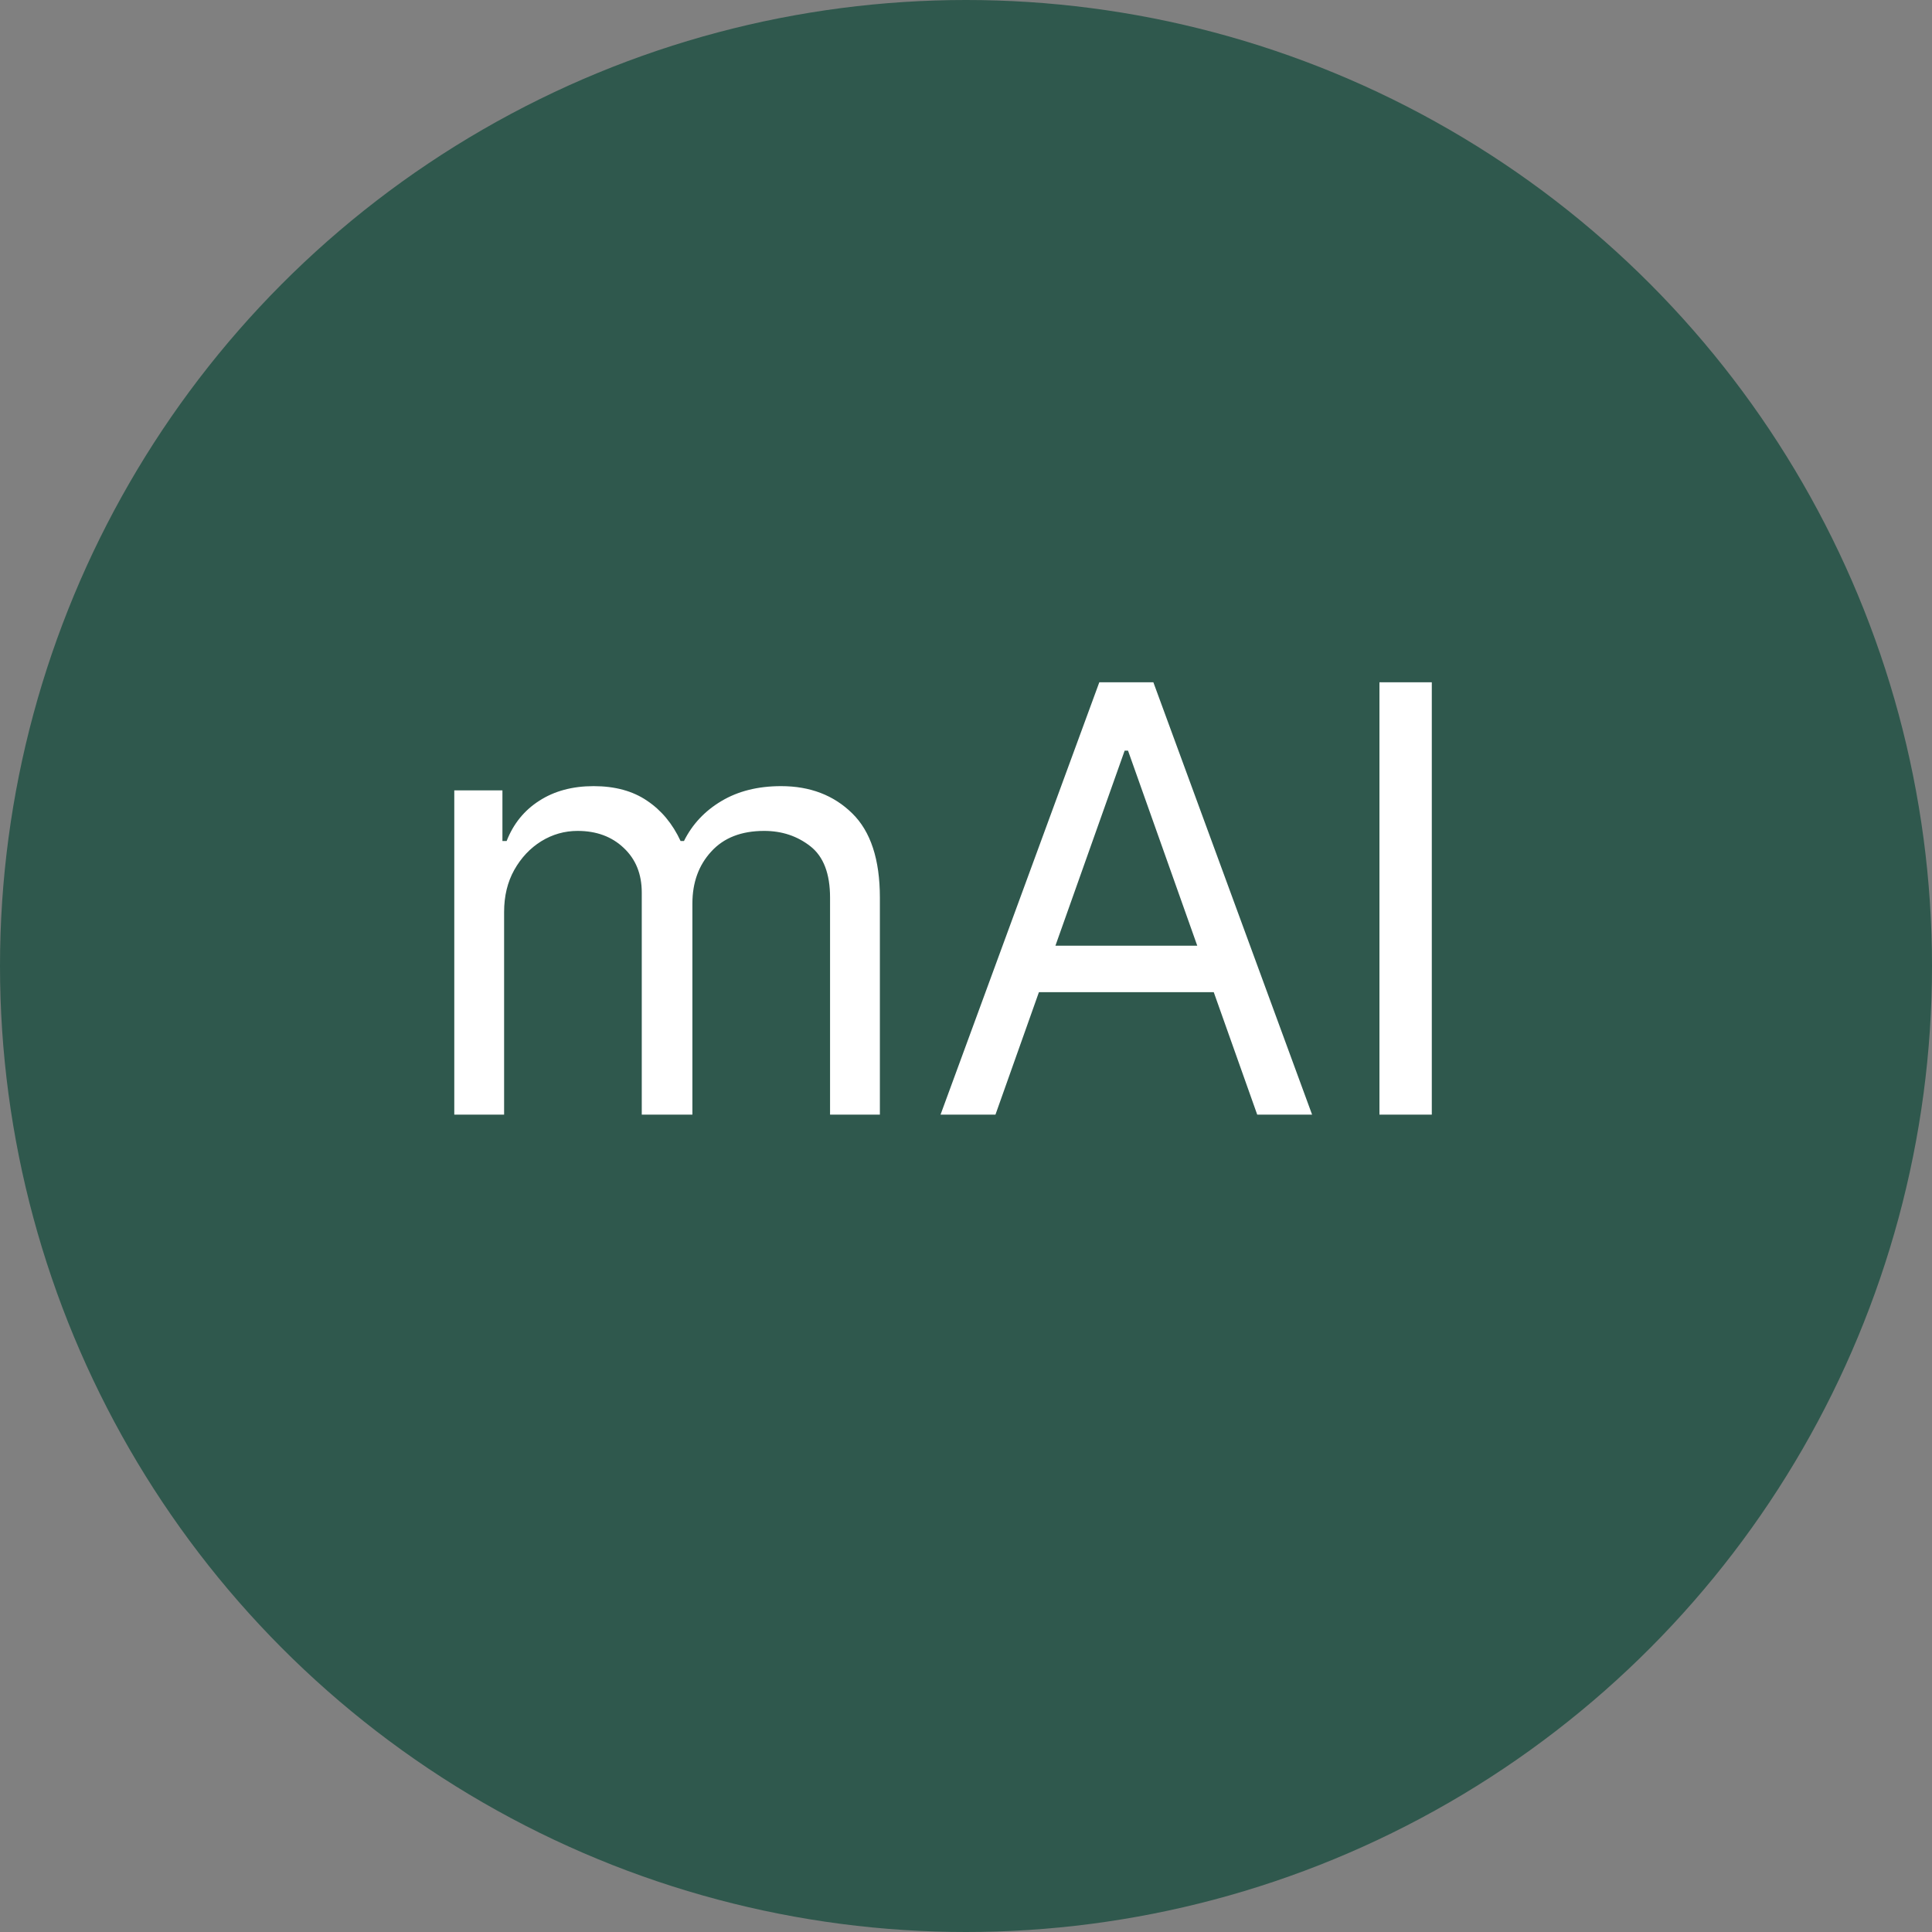 <svg width="52" height="52" viewBox="0 0 52 52" fill="none" xmlns="http://www.w3.org/2000/svg">
<rect x="0" y="0" width="52" height="52" fill="#808080" stroke="none"/>
<circle cx="26" cy="26" r="26" fill="#2F584D"/>
<path d="M12.227 30V21.273H13.523V22.636H13.636C13.818 22.171 14.112 21.809 14.517 21.551C14.922 21.29 15.409 21.159 15.977 21.159C16.553 21.159 17.032 21.29 17.415 21.551C17.801 21.809 18.102 22.171 18.318 22.636H18.409C18.633 22.186 18.968 21.828 19.415 21.562C19.862 21.294 20.398 21.159 21.023 21.159C21.803 21.159 22.441 21.403 22.938 21.892C23.434 22.377 23.682 23.133 23.682 24.159V30H22.341V24.159C22.341 23.515 22.165 23.055 21.812 22.778C21.46 22.502 21.046 22.364 20.568 22.364C19.954 22.364 19.479 22.549 19.142 22.921C18.805 23.288 18.636 23.754 18.636 24.318V30H17.273V24.023C17.273 23.526 17.112 23.127 16.79 22.824C16.468 22.517 16.053 22.364 15.546 22.364C15.197 22.364 14.871 22.456 14.568 22.642C14.269 22.828 14.027 23.085 13.841 23.415C13.659 23.741 13.568 24.117 13.568 24.546V30H12.227ZM26.793 30H25.315L29.588 18.364H31.043L35.315 30H33.838L30.361 20.204H30.27L26.793 30ZM27.338 25.454H33.293V26.704H27.338V25.454ZM38.537 18.364V30H37.128V18.364H38.537Z" fill="white"/>
</svg>
